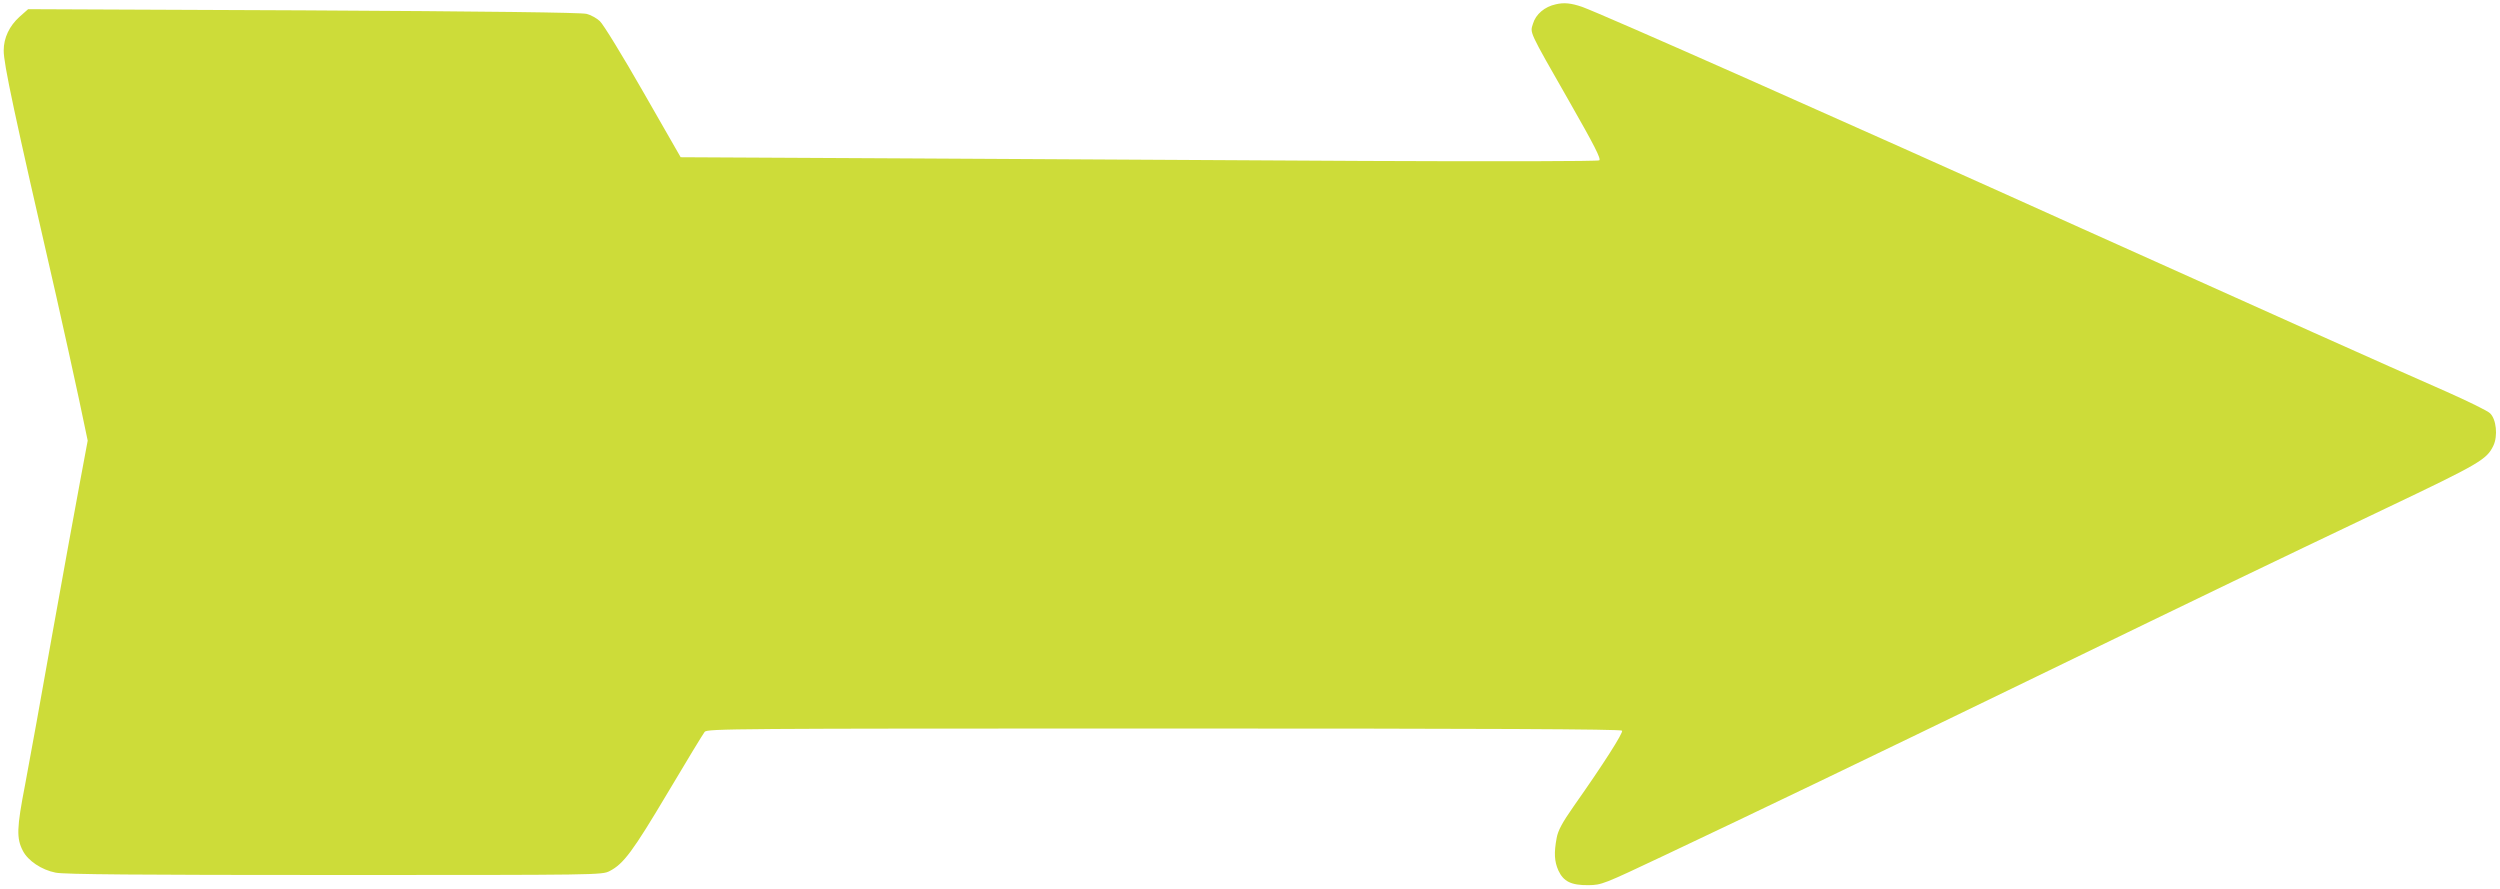 <?xml version="1.0" standalone="no"?>
<!DOCTYPE svg PUBLIC "-//W3C//DTD SVG 20010904//EN"
 "http://www.w3.org/TR/2001/REC-SVG-20010904/DTD/svg10.dtd">
<svg version="1.0" xmlns="http://www.w3.org/2000/svg"
 width="1280pt" height="455pt" viewBox="0 0 1280 455"
 preserveAspectRatio="xMidYMid meet">
<g transform="translate(0,455) scale(0.1,-0.1)"
fill="#cddc39" stroke="none">
<path d="M7966 4528 c-57 -12 -103 -51 -117 -99 -15 -49 -26 -28 186 -399 129
-226 164 -295 153 -301 -7 -5 -529 -6 -1203 -3 -654 4 -1710 9 -2345 13
l-1155 6 -192 335 c-105 184 -205 347 -222 362 -16 15 -47 32 -68 37 -25 7
-511 13 -1449 18 l-1410 6 -44 -39 c-52 -47 -81 -108 -81 -172 -1 -66 53 -319
270 -1263 38 -169 90 -403 115 -521 l45 -214 -39 -209 c-22 -116 -85 -464
-141 -775 -55 -311 -118 -659 -140 -775 -44 -226 -45 -277 -12 -341 26 -51 96
-98 168 -112 43 -9 425 -12 1427 -12 1358 0 1369 0 1409 20 72 37 119 101 297
400 96 162 182 303 190 313 14 16 139 17 2353 17 1657 0 2340 -3 2344 -11 7
-10 -96 -172 -247 -386 -60 -86 -81 -125 -88 -164 -14 -75 -12 -119 9 -166 26
-56 65 -76 154 -75 68 1 75 4 386 151 476 225 999 476 1906 916 944 458 1146
555 1790 862 481 229 517 250 551 321 24 50 15 136 -17 166 -13 13 -114 62
-224 111 -315 138 -885 394 -1868 836 -1246 562 -2456 1098 -2557 1134 -56 19
-92 23 -134 13z"/>
</g>
</svg>
